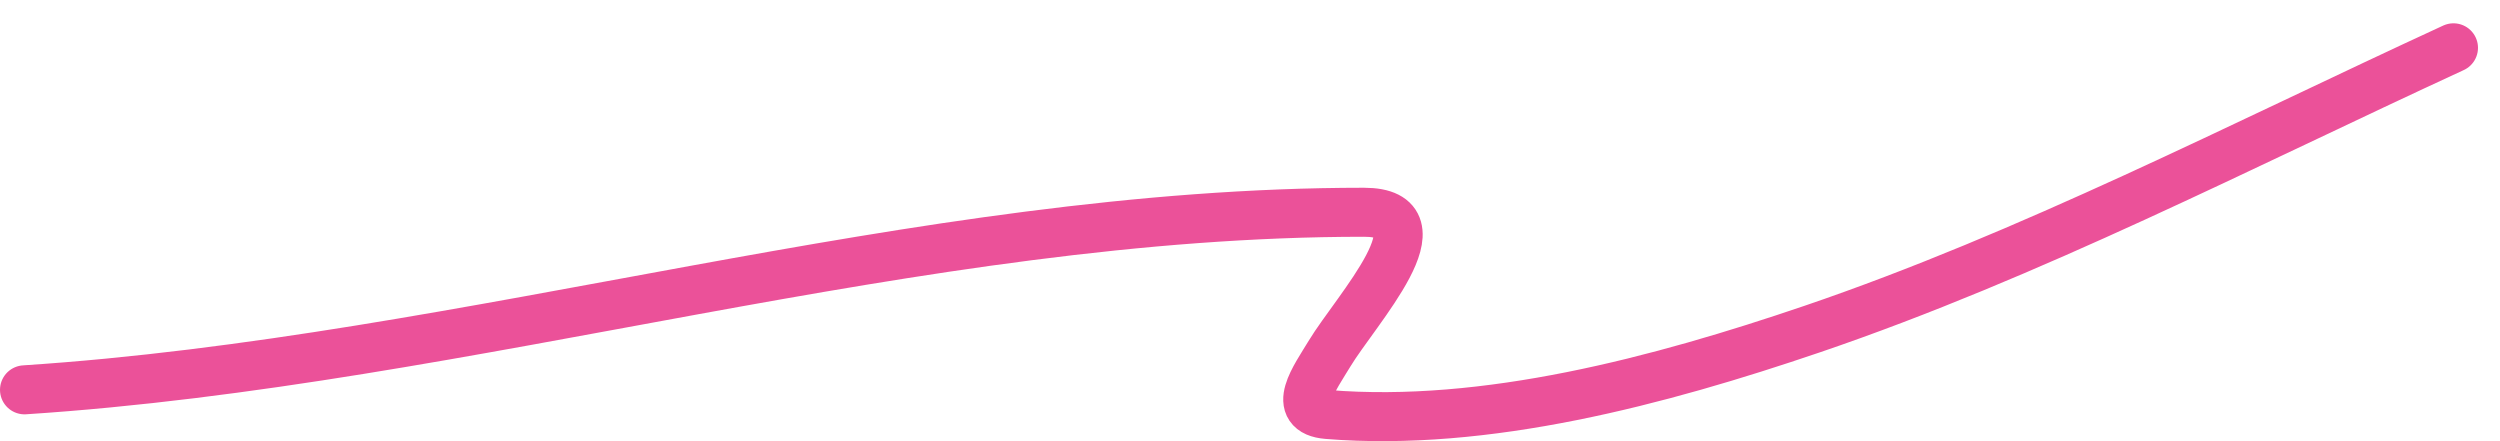 <?xml version="1.0" encoding="UTF-8"?> <svg xmlns="http://www.w3.org/2000/svg" width="102" height="18" viewBox="0 0 102 18" fill="none"> <path d="M1 15.905C19.238 14.713 37.405 8.66 55.646 8.66C59.046 8.66 55.318 12.65 54.245 14.429C53.655 15.408 52.623 16.787 54.16 16.911C60.612 17.434 67.693 15.552 73.947 13.423C82.796 10.41 91.422 5.951 100.102 1.951" stroke="#EB5199" stroke-width="2" stroke-linecap="round"></path> </svg> 